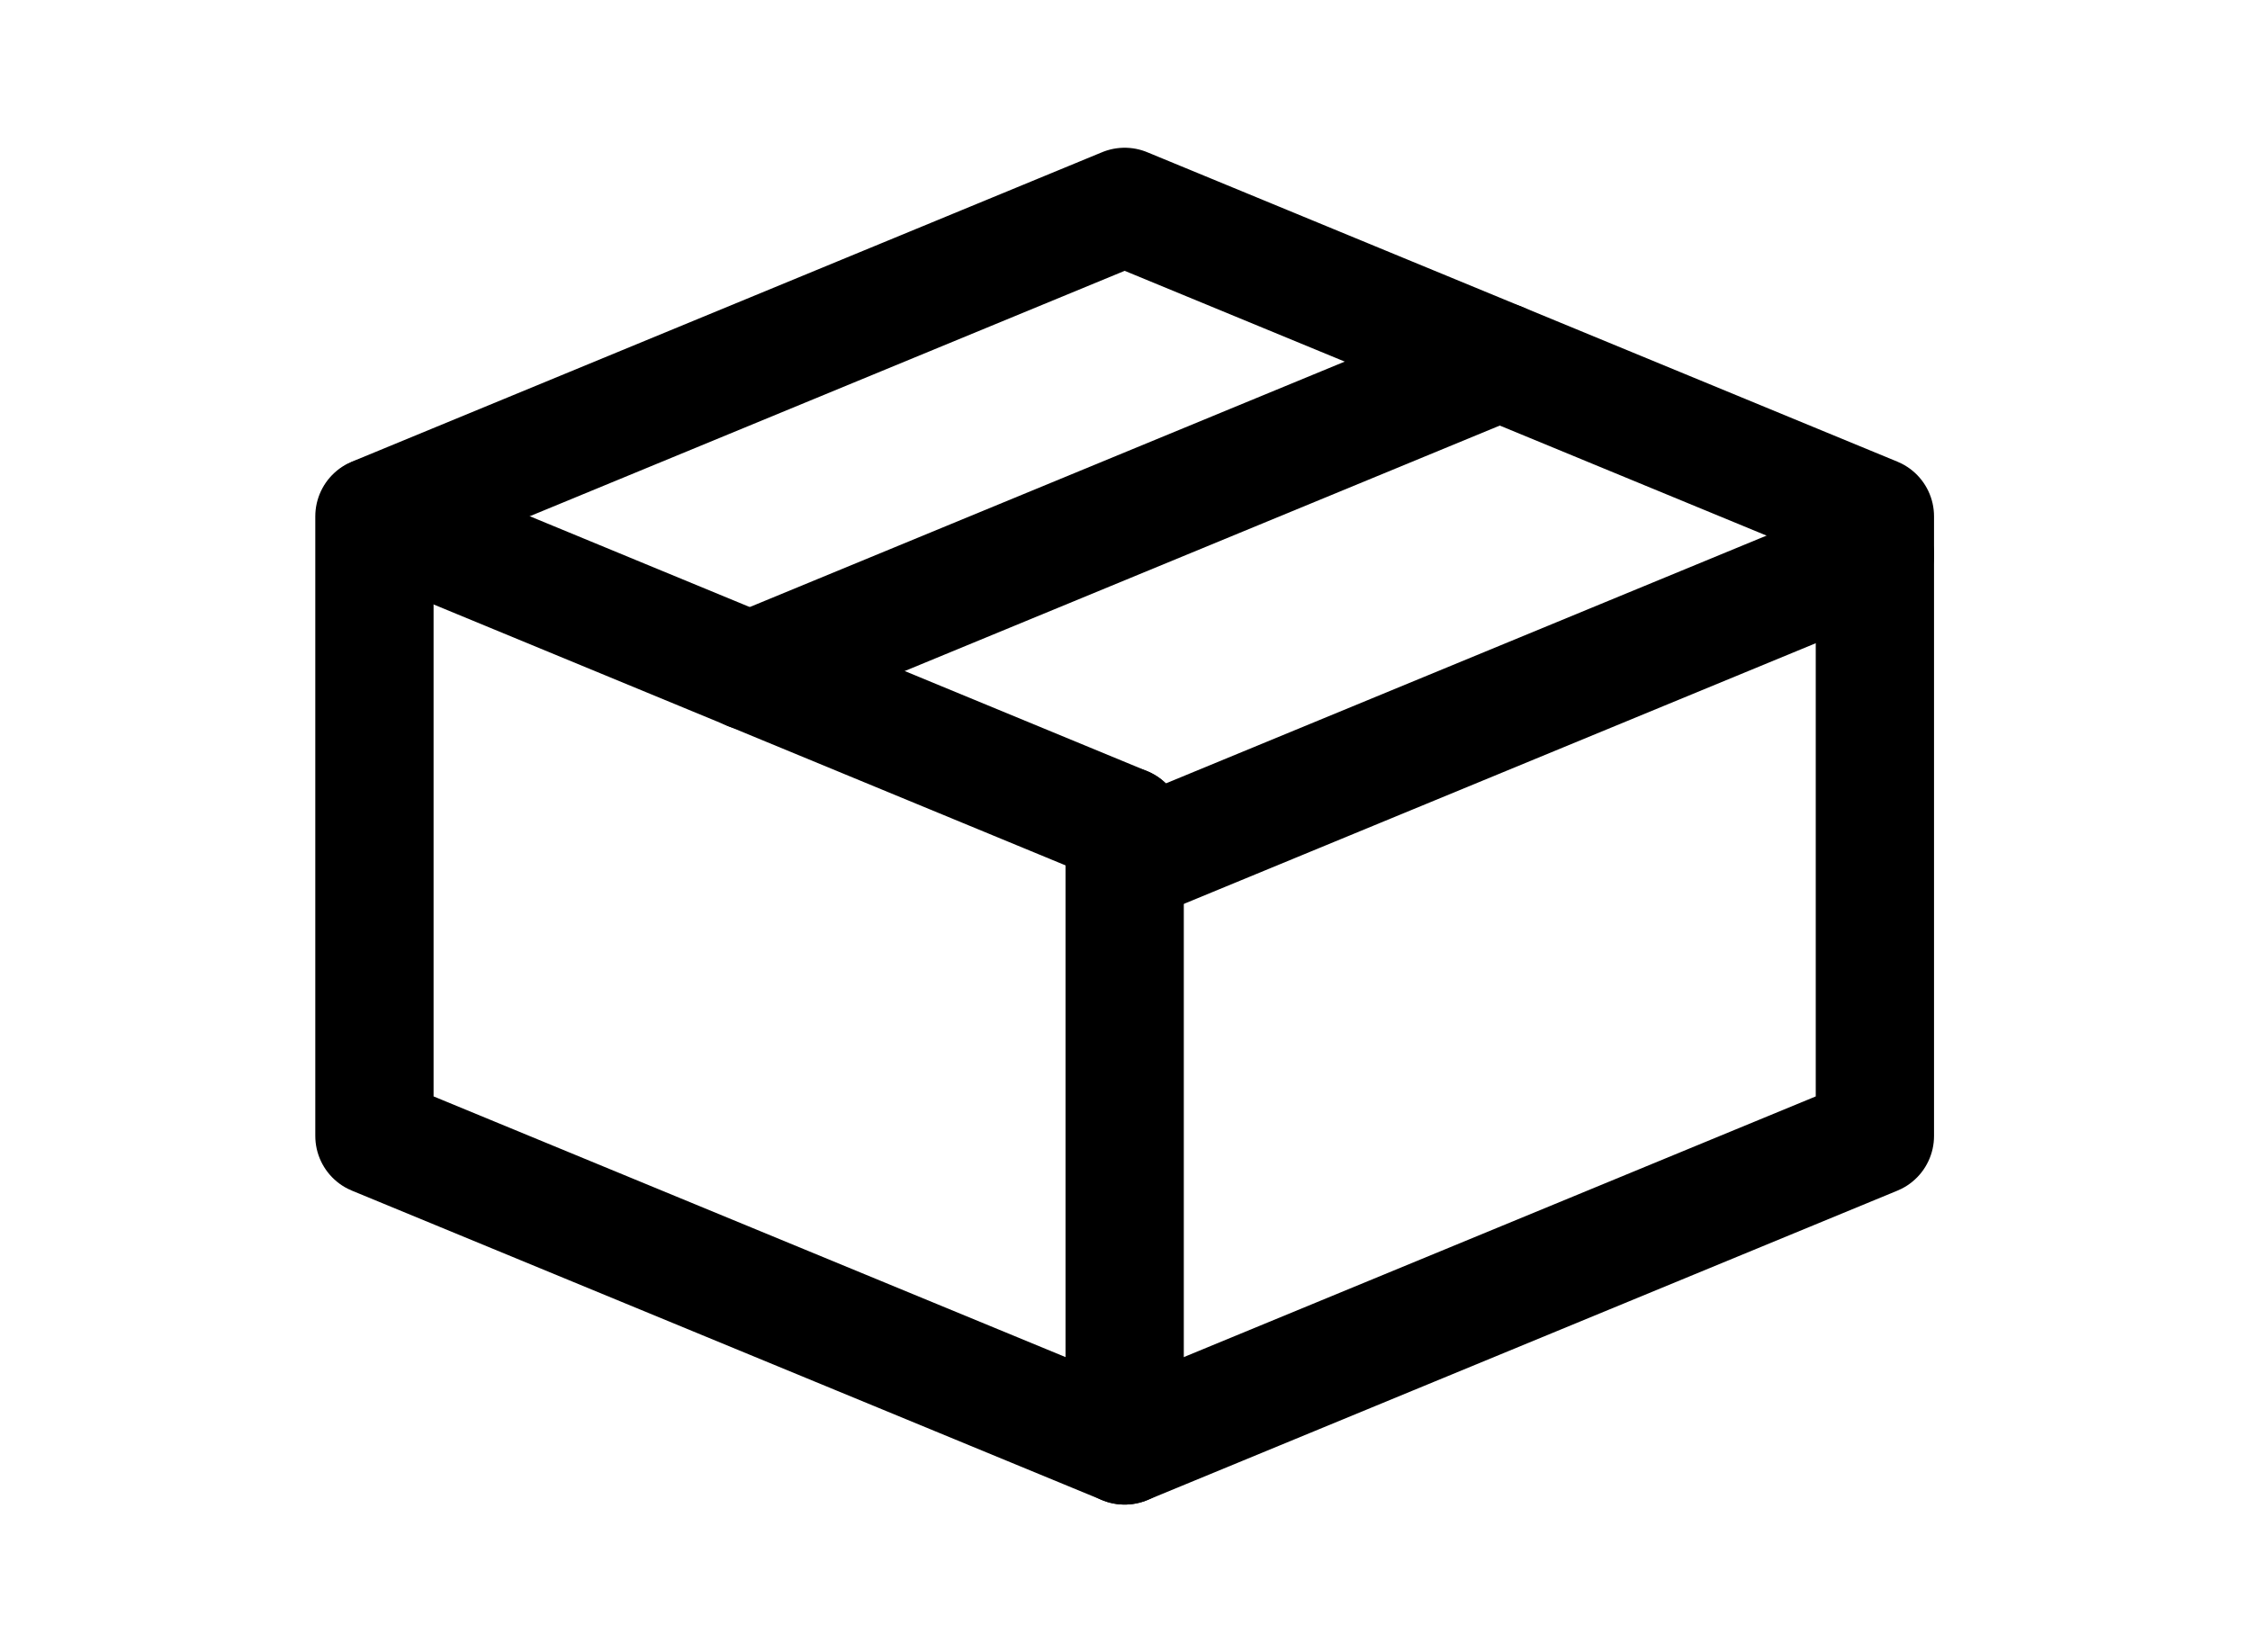 <svg viewBox="0 0 33.29 24.44" height="8.62mm" width="11.74mm" xmlns="http://www.w3.org/2000/svg" id="Livello_1"><defs><style>.cls-1{stroke:#000;stroke-linecap:round;stroke-linejoin:round;stroke-width:1.75px;}.cls-1,.cls-2{fill:none;}</style></defs><path d="M0,0h33.29v24.44H0V0Z" class="cls-2"></path><path d="M16.64,3.06l11.1,4.58v9.17l-11.1,4.58-11.1-4.58V7.64l11.1-4.58" class="cls-1"></path><path d="M16.64,12.79l11.1-4.58" class="cls-1"></path><path d="M16.64,12.22v9.17" class="cls-1"></path><path d="M16.64,12.22L5.55,7.64" class="cls-1"></path><path d="M22.19,5.35l-11.1,4.58" class="cls-1"></path></svg>